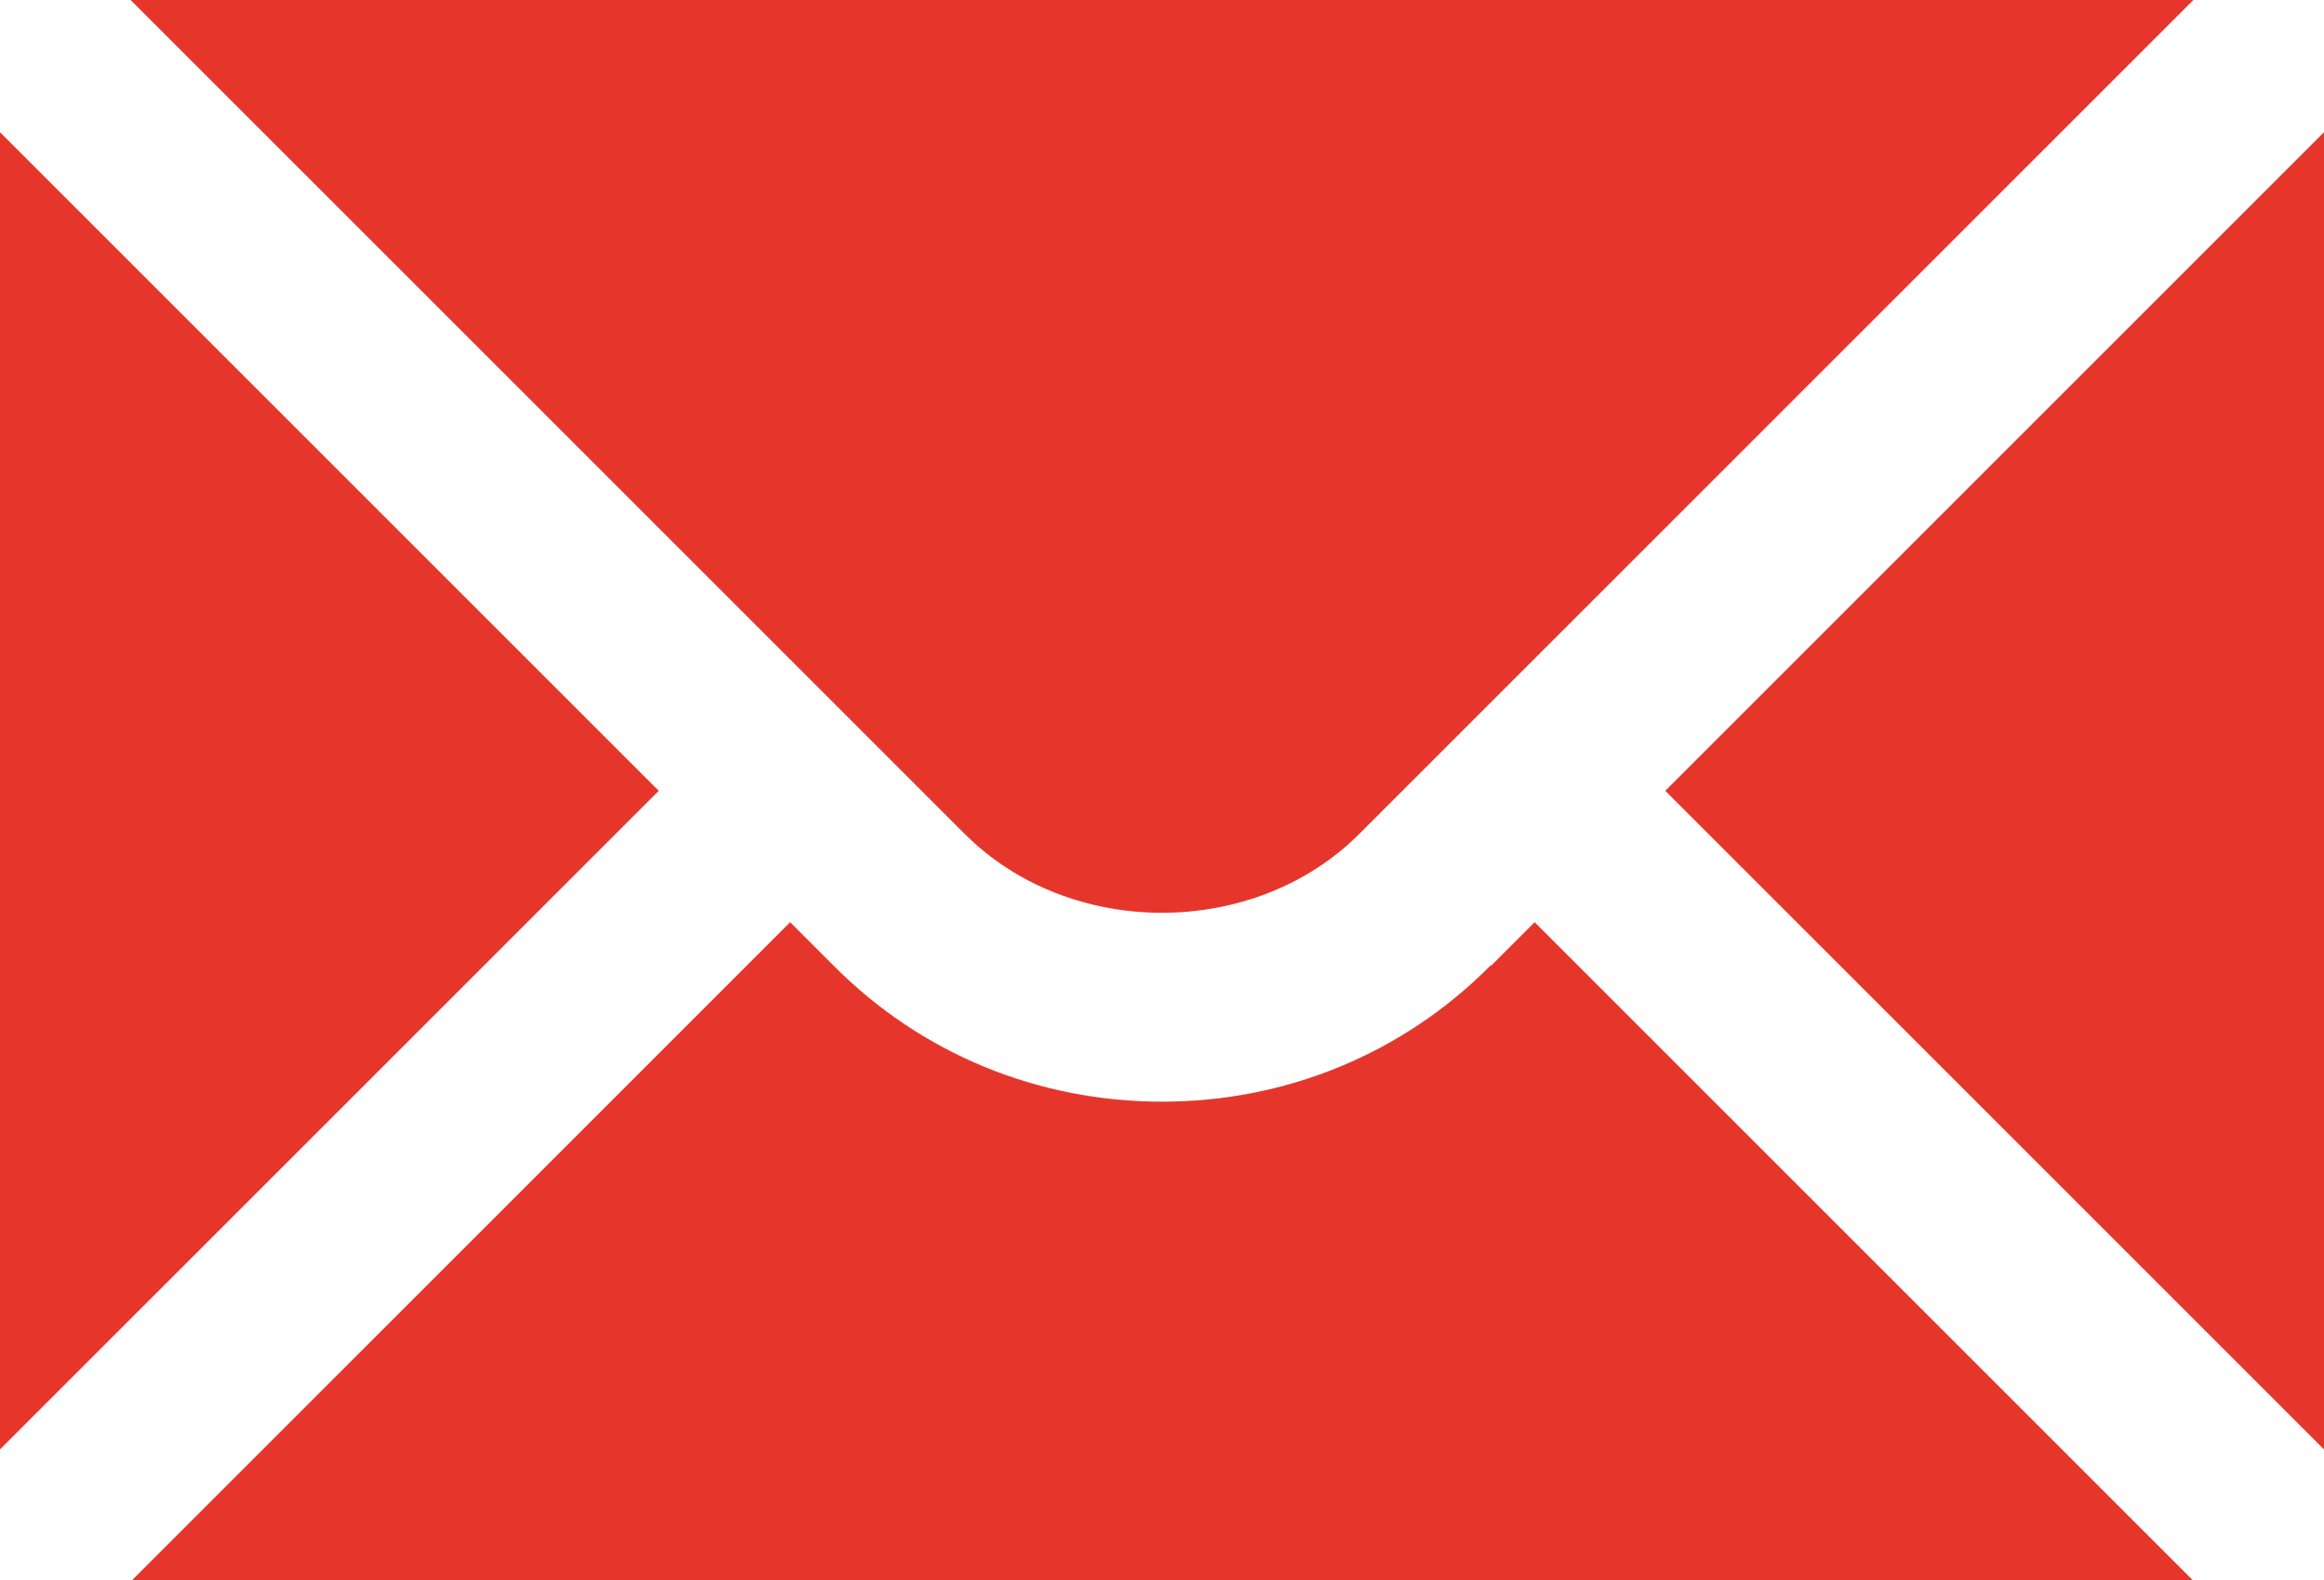<?xml version="1.0" encoding="UTF-8"?><svg id="mail" xmlns="http://www.w3.org/2000/svg" viewBox="0 0 29 19.72"><defs><style>.cls-1{stroke-width:0px; fill: #e6362c;}</style></defs><path class="cls-1" d="m0,1.65v16.44l8.22-8.22L0,1.65ZM1.63,0l10.41,10.41c1.31,1.31,3.61,1.31,4.92,0L27.37,0H1.63Z"/><path class="cls-1" d="m18.6,12.05c-1.09,1.1-2.55,1.7-4.1,1.7s-3.01-.6-4.1-1.7l-.54-.54L1.65,19.72h25.71l-8.21-8.21-.54.54Zm2.18-2.18l8.22,8.22V1.65l-8.22,8.22Z"/></svg>